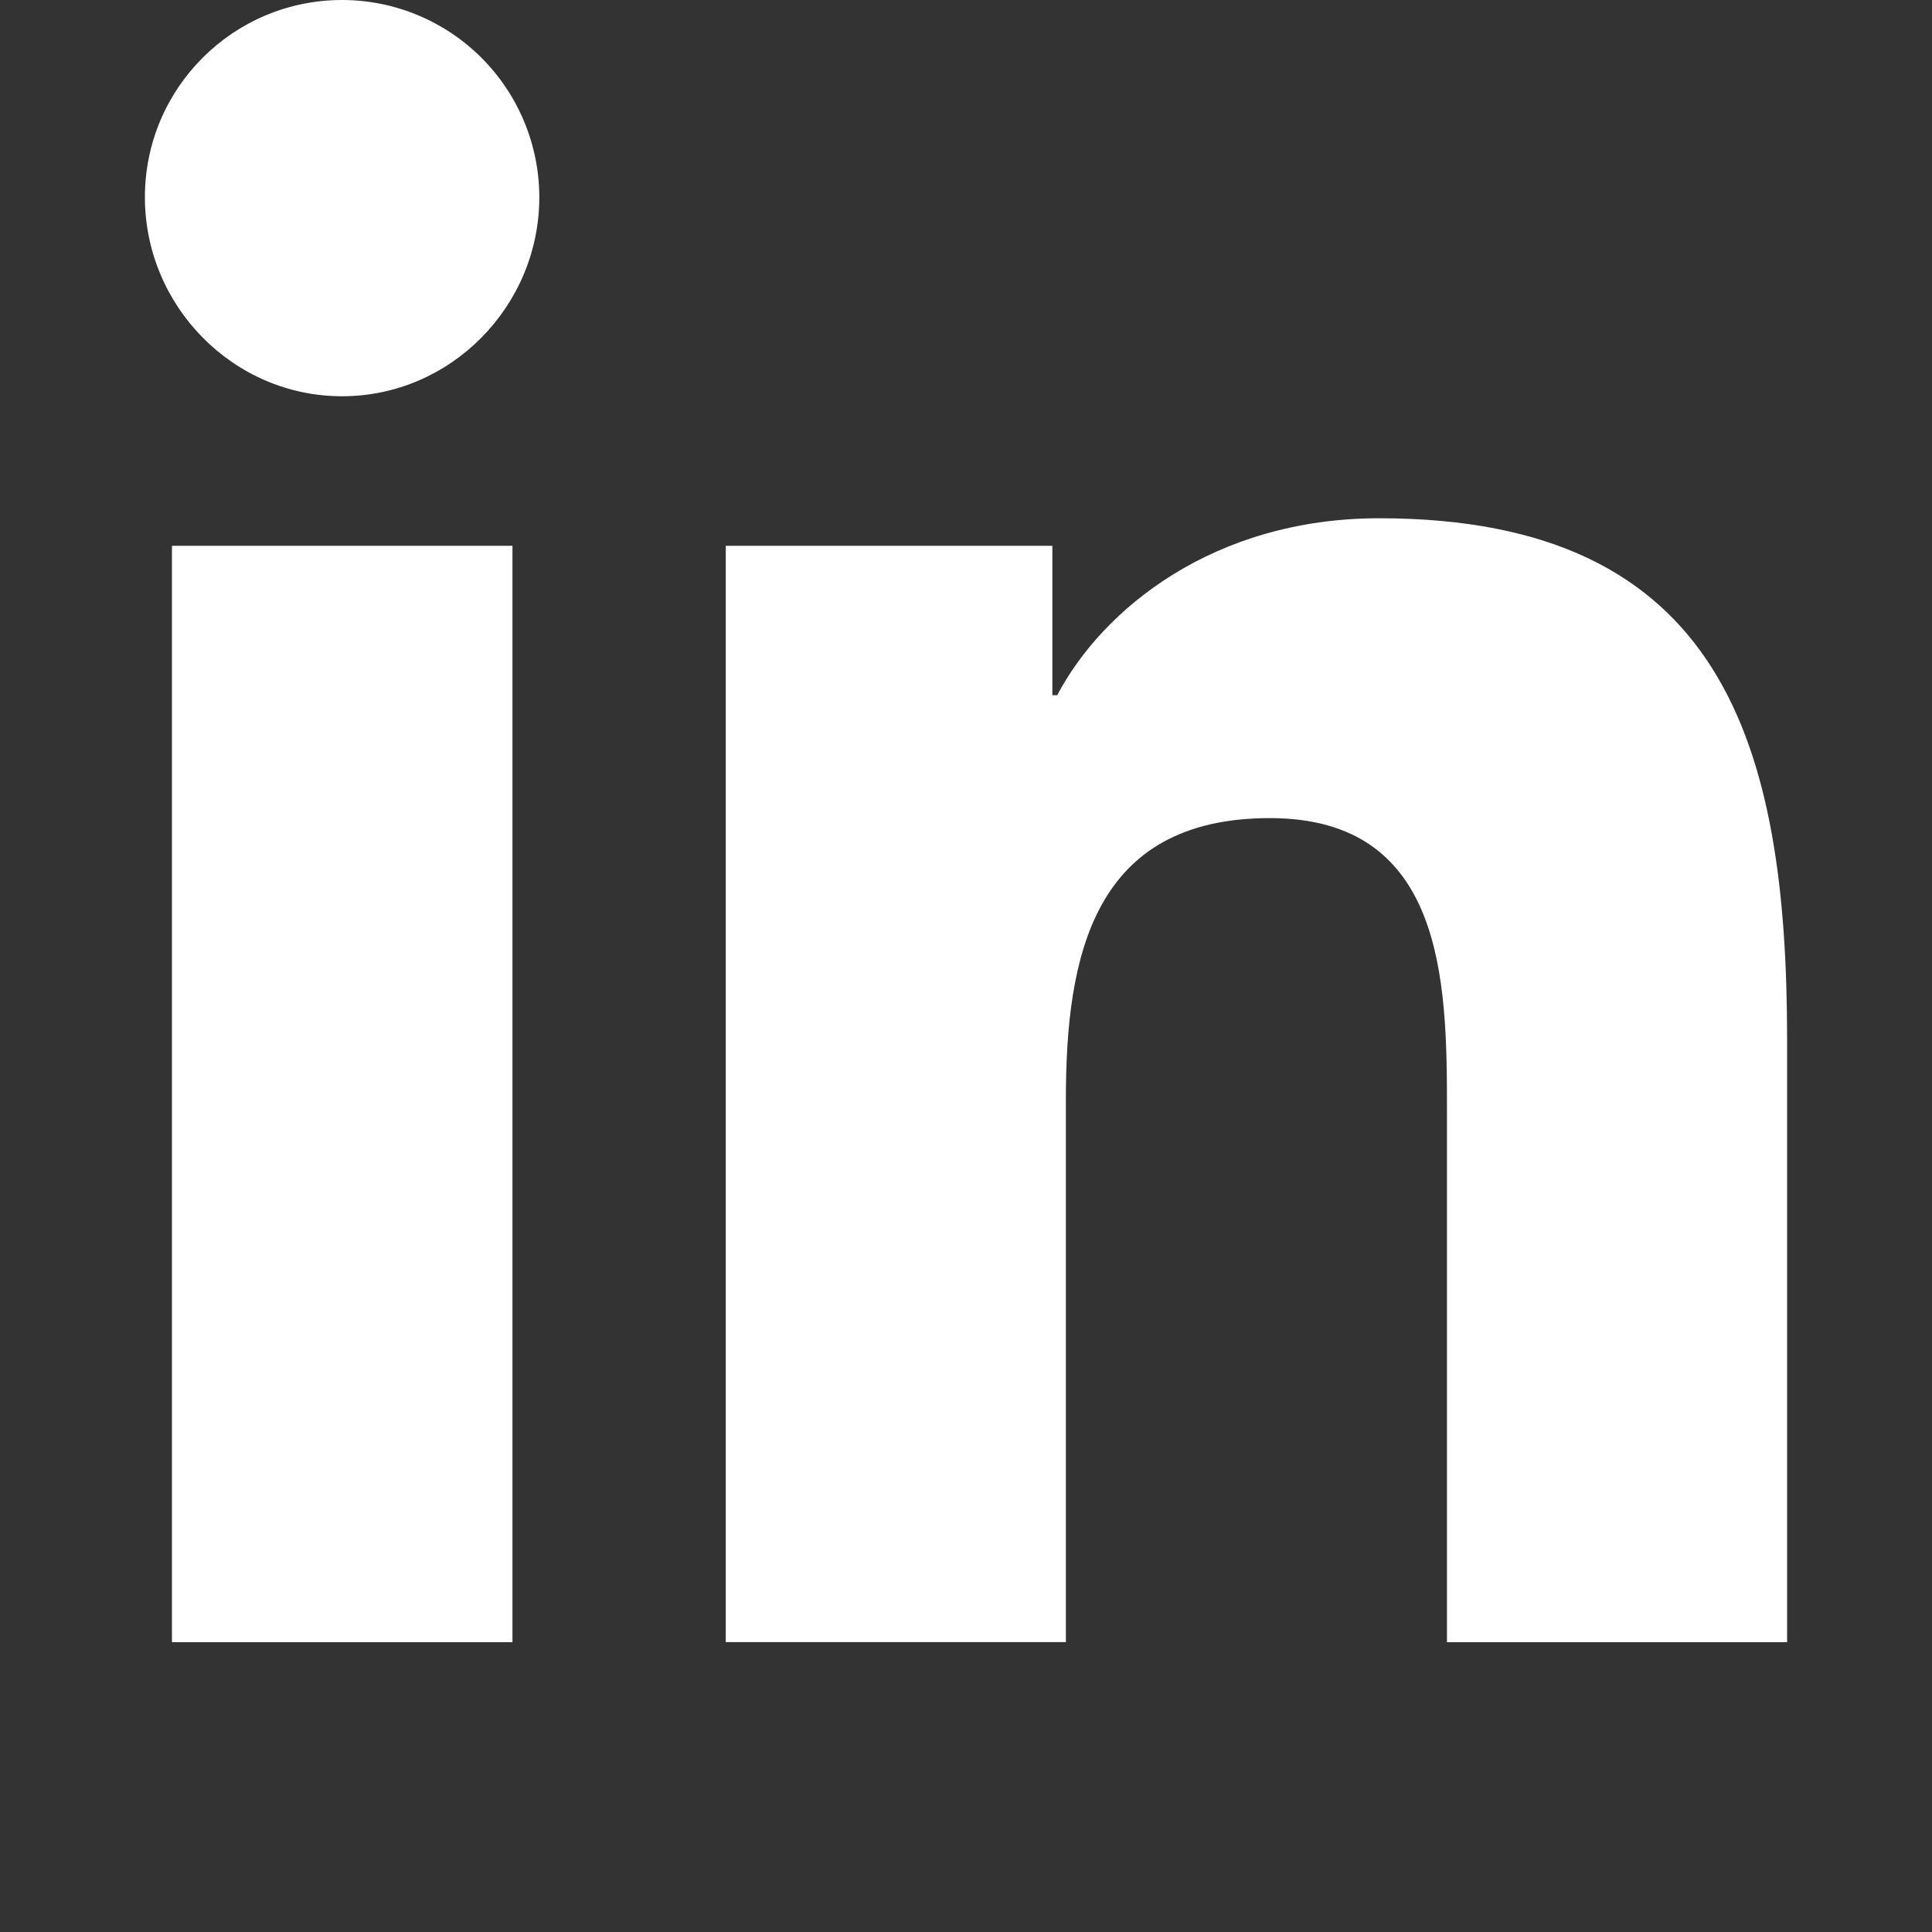 <svg width="20" height="20" viewBox="0 0 20 20" fill="none" xmlns="http://www.w3.org/2000/svg">
<rect x="0" y="0" width="20" height="20" fill="#333333" stroke="none"/>
<path d="M18.496 17L18.5 16.999V10.764C18.5 7.714 17.843 5.365 14.278 5.365C12.563 5.365 11.413 6.306 10.944 7.197H10.894V5.65H7.513V16.999H11.034V11.379C11.034 9.9 11.314 8.469 13.146 8.469C14.952 8.469 14.979 10.158 14.979 11.474V17H18.496ZM1.78 5.65H5.305V17H1.78V5.65ZM3.541 0C2.414 0 1.5 0.914 1.5 2.041C1.5 3.168 2.414 4.102 3.541 4.102C4.668 4.102 5.583 3.168 5.583 2.041C5.582 1.5 5.367 0.981 4.984 0.598C4.602 0.216 4.083 0 3.541 0Z" fill="white"/>
</svg>
